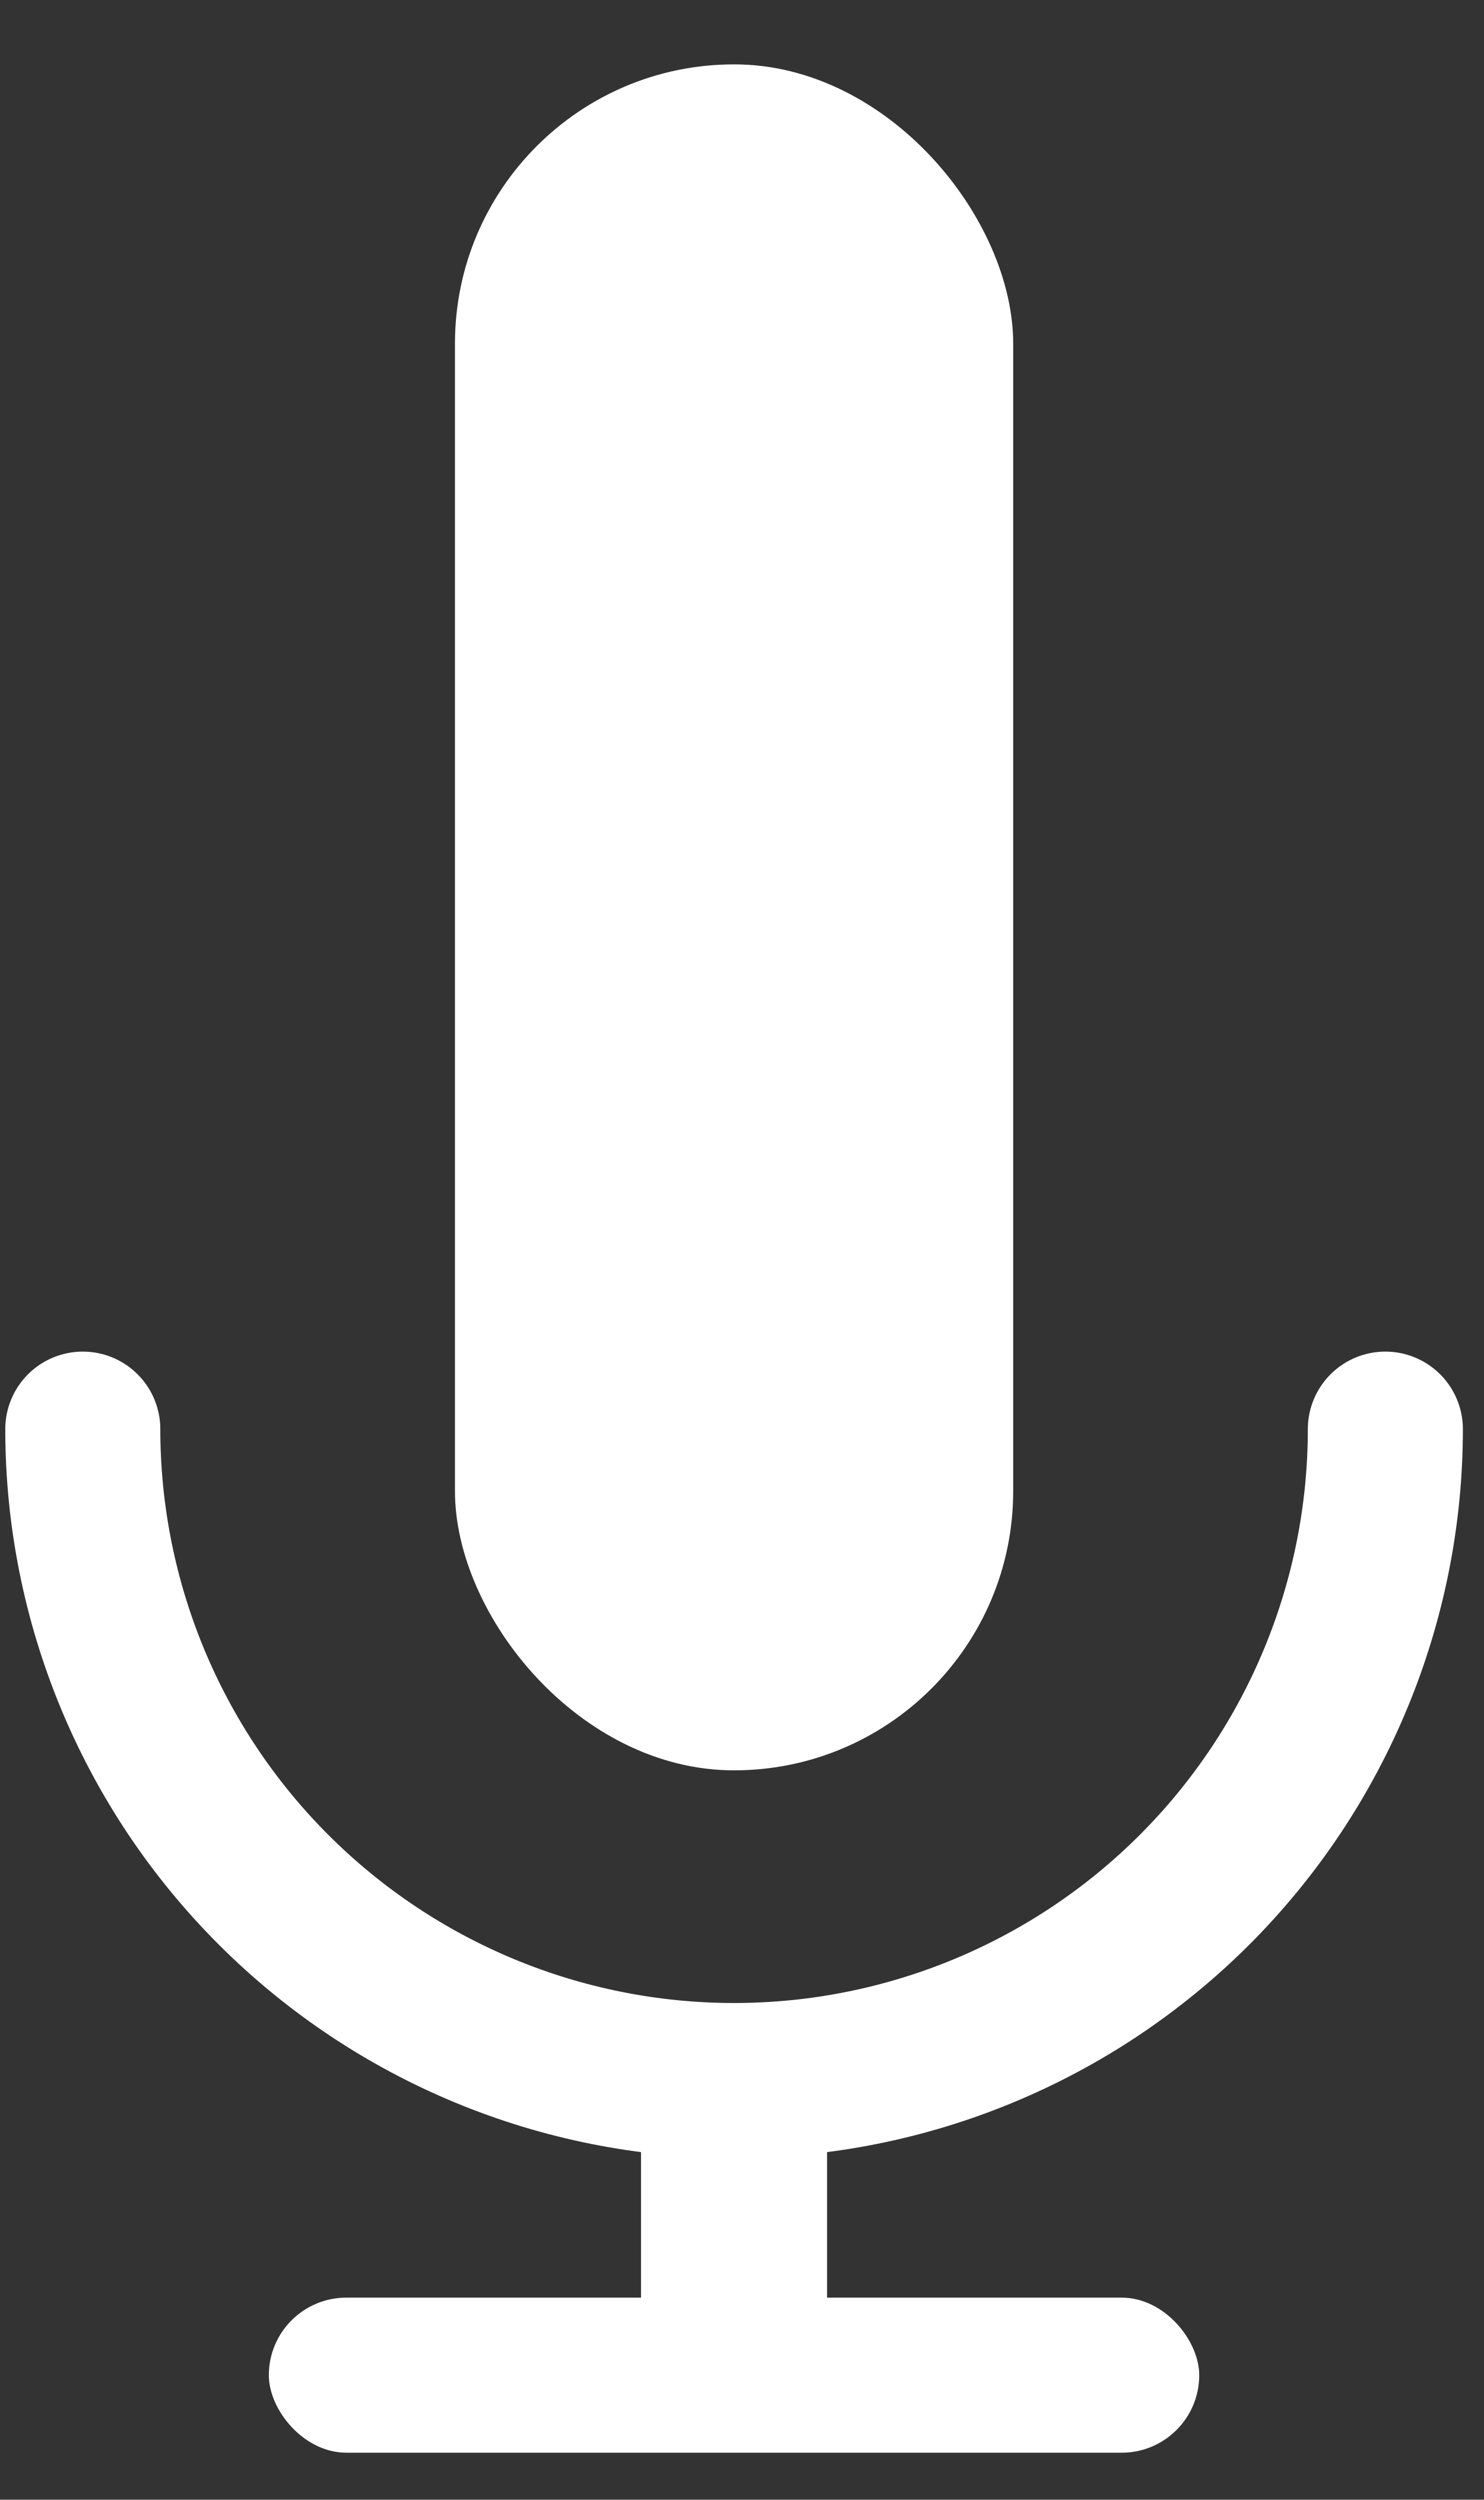 <svg width="19" height="32" viewBox="0 0 19 32" fill="none" xmlns="http://www.w3.org/2000/svg">
<rect x="0" y="0" width="19" height="32" fill="#333333" stroke="none"/>
<g id="Group 59">
<rect id="Rectangle 124" x="5.825" y="0.824" width="7.147" height="21.839" rx="3.574" fill="white"/>
<rect id="Rectangle 125" x="3.442" y="29.413" width="11.912" height="1.985" rx="0.993" fill="white"/>
<rect id="Rectangle 126" x="8.207" y="26.237" width="2.382" height="3.574" fill="white"/>
<path id="Ellipse 5" d="M1.06 18.295C1.06 20.506 1.938 22.627 3.502 24.191C5.066 25.755 7.187 26.634 9.398 26.634C11.61 26.634 13.731 25.755 15.295 24.191C16.858 22.627 17.737 20.506 17.737 18.295" stroke="white" stroke-width="1.985" stroke-linecap="round"/>
</g>
</svg>
